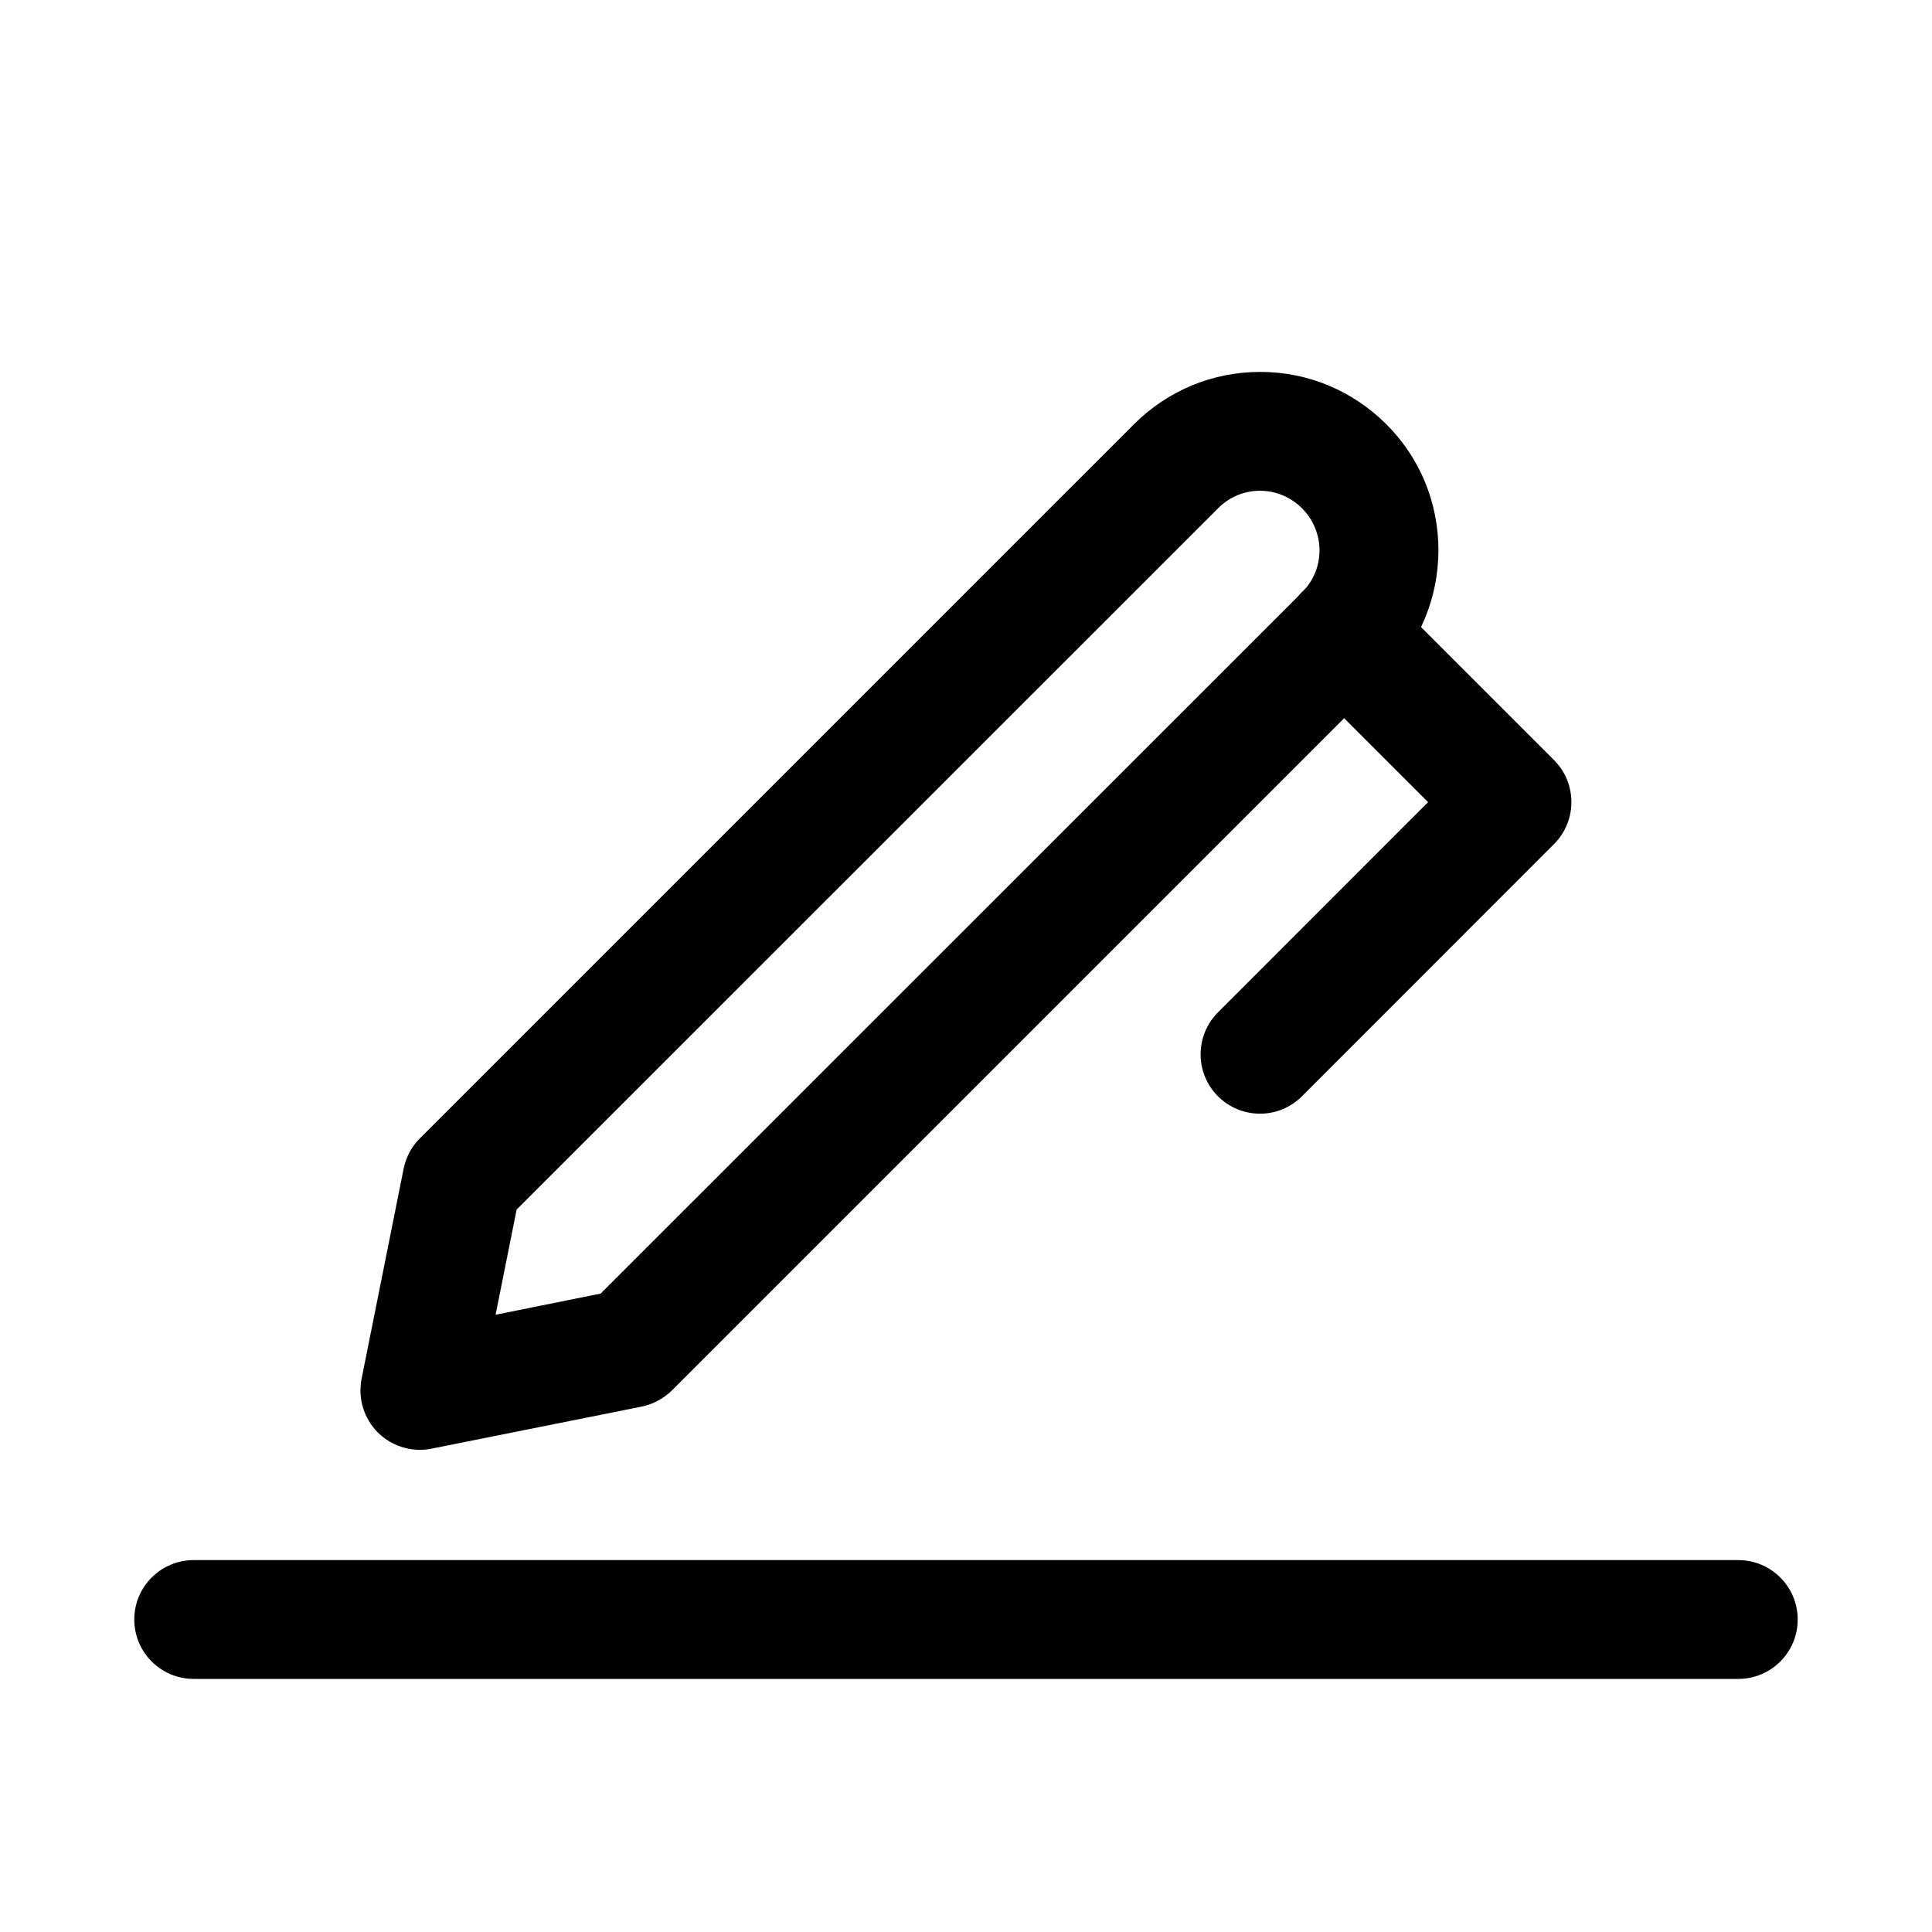 <?xml version="1.0" encoding="UTF-8"?>
<!-- Uploaded to: SVG Repo, www.svgrepo.com, Generator: SVG Repo Mixer Tools -->
<svg fill="#000000" width="800px" height="800px" version="1.1" viewBox="144 144 512 512" xmlns="http://www.w3.org/2000/svg">
 <g>
  <path d="m604.67 588.93h-409.34c-8.691 0-15.746-7.051-15.746-15.742s7.055-15.746 15.742-15.746h409.34c8.691 0 15.742 7.055 15.742 15.742 0.004 8.695-7.047 15.746-15.738 15.746z"/>
  <path d="m255.28 528.22c-4.125 0-8.156-1.637-11.148-4.598-3.715-3.715-5.32-9.07-4.312-14.199l11.148-55.703c0.629-3.086 2.109-5.859 4.312-8.062l189.24-189.24c8.945-8.914 20.816-13.855 33.445-13.855h0.062c12.562 0 24.402 4.945 33.348 13.855 8.941 8.91 13.824 20.781 13.824 33.441-0.031 12.594-4.945 24.465-13.887 33.379l-189.21 189.21c-2.203 2.172-5.008 3.684-8.031 4.312l-55.672 11.148c-1.074 0.219-2.082 0.312-3.121 0.312zm55.672-26.891h0.316zm-30.039-36.777-5.574 27.867 27.836-5.606 185.88-185.84c2.992-2.992 4.629-6.926 4.629-11.117 0-4.188-1.668-8.156-4.629-11.148-2.992-2.988-6.926-4.625-11.082-4.656-4.219 0-8.188 1.637-11.148 4.629z"/>
  <path d="m477.93 439.14c-4.031 0-8.062-1.543-11.148-4.598-6.141-6.141-6.141-16.121 0-22.262l55.672-55.703-33.41-33.41c-6.141-6.141-6.141-16.121 0-22.262s16.121-6.141 22.262 0l44.523 44.523c6.141 6.141 6.141 16.121 0 22.262l-66.785 66.816c-3.082 3.09-7.082 4.633-11.113 4.633z"/>
 </g>
</svg>